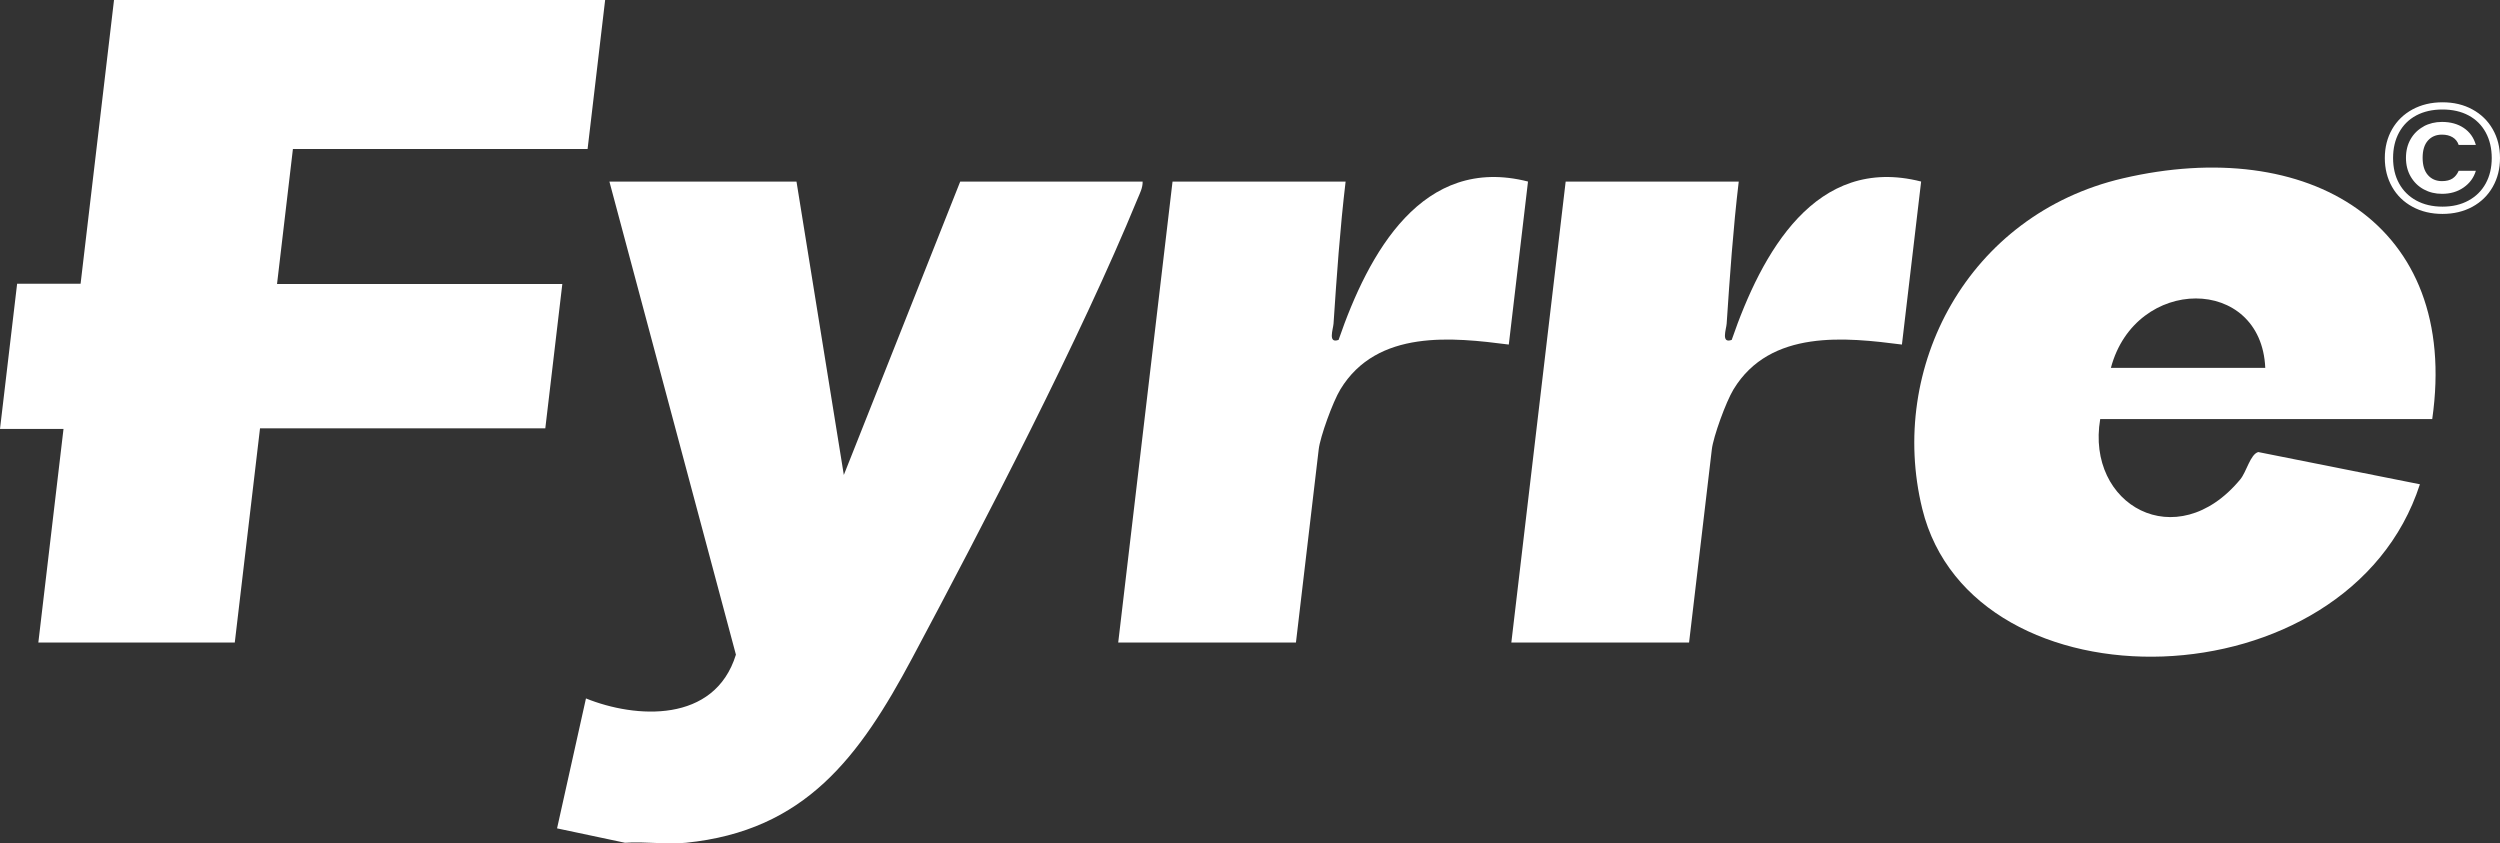 <svg xmlns="http://www.w3.org/2000/svg" id="Calque_2" data-name="Calque 2" viewBox="0 0 708.23 238.93"><rect x="0" y="0" width="708.23" height="238.93" fill="#333333" stroke="none"/><defs><style>      .cls-1 {        fill: #fff;      }    </style></defs><g id="Calque_1-2" data-name="Calque 1"><g><path class="cls-1" d="M700.41,31c2.47,1.34,4.39,3.21,5.76,5.61,1.37,2.39,2.06,5.11,2.06,8.16s-.69,5.77-2.06,8.18c-1.37,2.41-3.29,4.28-5.76,5.63-2.47,1.34-5.29,2.02-8.47,2.02s-6.02-.67-8.5-2.02c-2.48-1.34-4.41-3.22-5.78-5.63-1.37-2.41-2.06-5.13-2.06-8.18s.69-5.76,2.06-8.16c1.37-2.39,3.3-4.26,5.78-5.61,2.48-1.34,5.31-2.02,8.5-2.02s6.01.67,8.47,2.02ZM684.52,32.7c-2.11,1.12-3.73,2.73-4.87,4.81-1.14,2.08-1.71,4.5-1.71,7.25s.57,5.16,1.71,7.22c1.14,2.07,2.76,3.68,4.87,4.83,2.11,1.15,4.58,1.73,7.42,1.73s5.27-.58,7.37-1.73c2.11-1.15,3.73-2.76,4.87-4.83,1.14-2.07,1.71-4.48,1.71-7.22s-.57-5.16-1.71-7.25c-1.14-2.08-2.76-3.69-4.85-4.81-2.09-1.12-4.56-1.68-7.4-1.68s-5.31.56-7.42,1.68ZM686.6,35.83c-1.56.84-2.79,2.03-3.68,3.57-.89,1.54-1.33,3.31-1.33,5.32s.45,3.79,1.36,5.34c.91,1.55,2.13,2.75,3.68,3.59,1.55.84,3.27,1.26,5.17,1.26,2.37,0,4.42-.6,6.13-1.8,1.72-1.2,2.87-2.77,3.46-4.72h-4.87c-.41.95-.98,1.67-1.73,2.17-.75.5-1.75.75-3,.75-1.65,0-2.98-.57-3.98-1.71-1-1.14-1.5-2.77-1.5-4.9s.5-3.75,1.5-4.88c1-1.12,2.32-1.68,3.98-1.68,1.19,0,2.19.25,3.02.75.83.5,1.4,1.23,1.71,2.17h4.87c-.59-2.07-1.73-3.67-3.42-4.81-1.69-1.14-3.75-1.71-6.18-1.71-1.9,0-3.64.42-5.2,1.26Z"></path><path class="cls-1" d="M177.07,238.75l-19.26-4.08,8.19-36.81c14.02,5.67,36.44,7.15,42.48-12.4l-35.84-134.02h53l13.41,83.11,32.97-83.11h51.68c.04,1.81-.81,3.36-1.5,5.03-16.08,39.16-43.32,91.62-63.73,129.87-15,28.12-30.38,49.02-64.17,52.41-5.53.55-11.61-.4-17.23,0Z"></path><path class="cls-1" d="M689.05,118.72h-94.08c-4.12,24.33,21.59,38.9,39.67,17.1,1.81-2.19,2.83-7.1,5.1-7.76l45.8,9.13c-20.33,62.8-126.75,64.98-140.98,6.95-9.8-39.96,12.85-83.36,56.84-93.62,52.29-12.2,95.59,12.56,87.63,68.2ZM641.73,104.21c-1.13-26.23-36.76-26.2-43.73,0h43.73Z"></path><path class="cls-1" d="M432.87,51.44l-5.44,46.17c-15.73-2.01-37.29-4.46-47.71,12.7-2.17,3.58-5.72,13.41-6.14,16.98l-6.45,54.74h-50.35l15.39-130.59h49.03c-1.59,13.4-2.53,26.86-3.42,40.24-.11,1.59-1.67,5.74,1.43,4.61,8.51-24.71,23.74-52.49,53.66-44.86Z"></path><path class="cls-1" d="M544.24,51.44l-5.44,46.17c-15.73-2.01-37.29-4.46-47.71,12.7-2.17,3.58-5.72,13.41-6.14,16.98l-6.45,54.74h-50.35l15.39-130.59h49.03c-1.59,13.4-2.53,26.86-3.42,40.24-.11,1.59-1.67,5.74,1.43,4.61,8.51-24.71,23.74-52.49,53.66-44.86Z"></path><polygon class="cls-1" points="82.98 42.21 78.48 80.46 159.3 80.46 154.48 121.35 73.66 121.35 66.51 182.03 10.86 182.03 17.99 121.52 0 121.52 4.85 80.38 22.83 80.38 32.3 0 171.43 0 166.46 42.21 82.98 42.21"></polygon></g></g></svg>